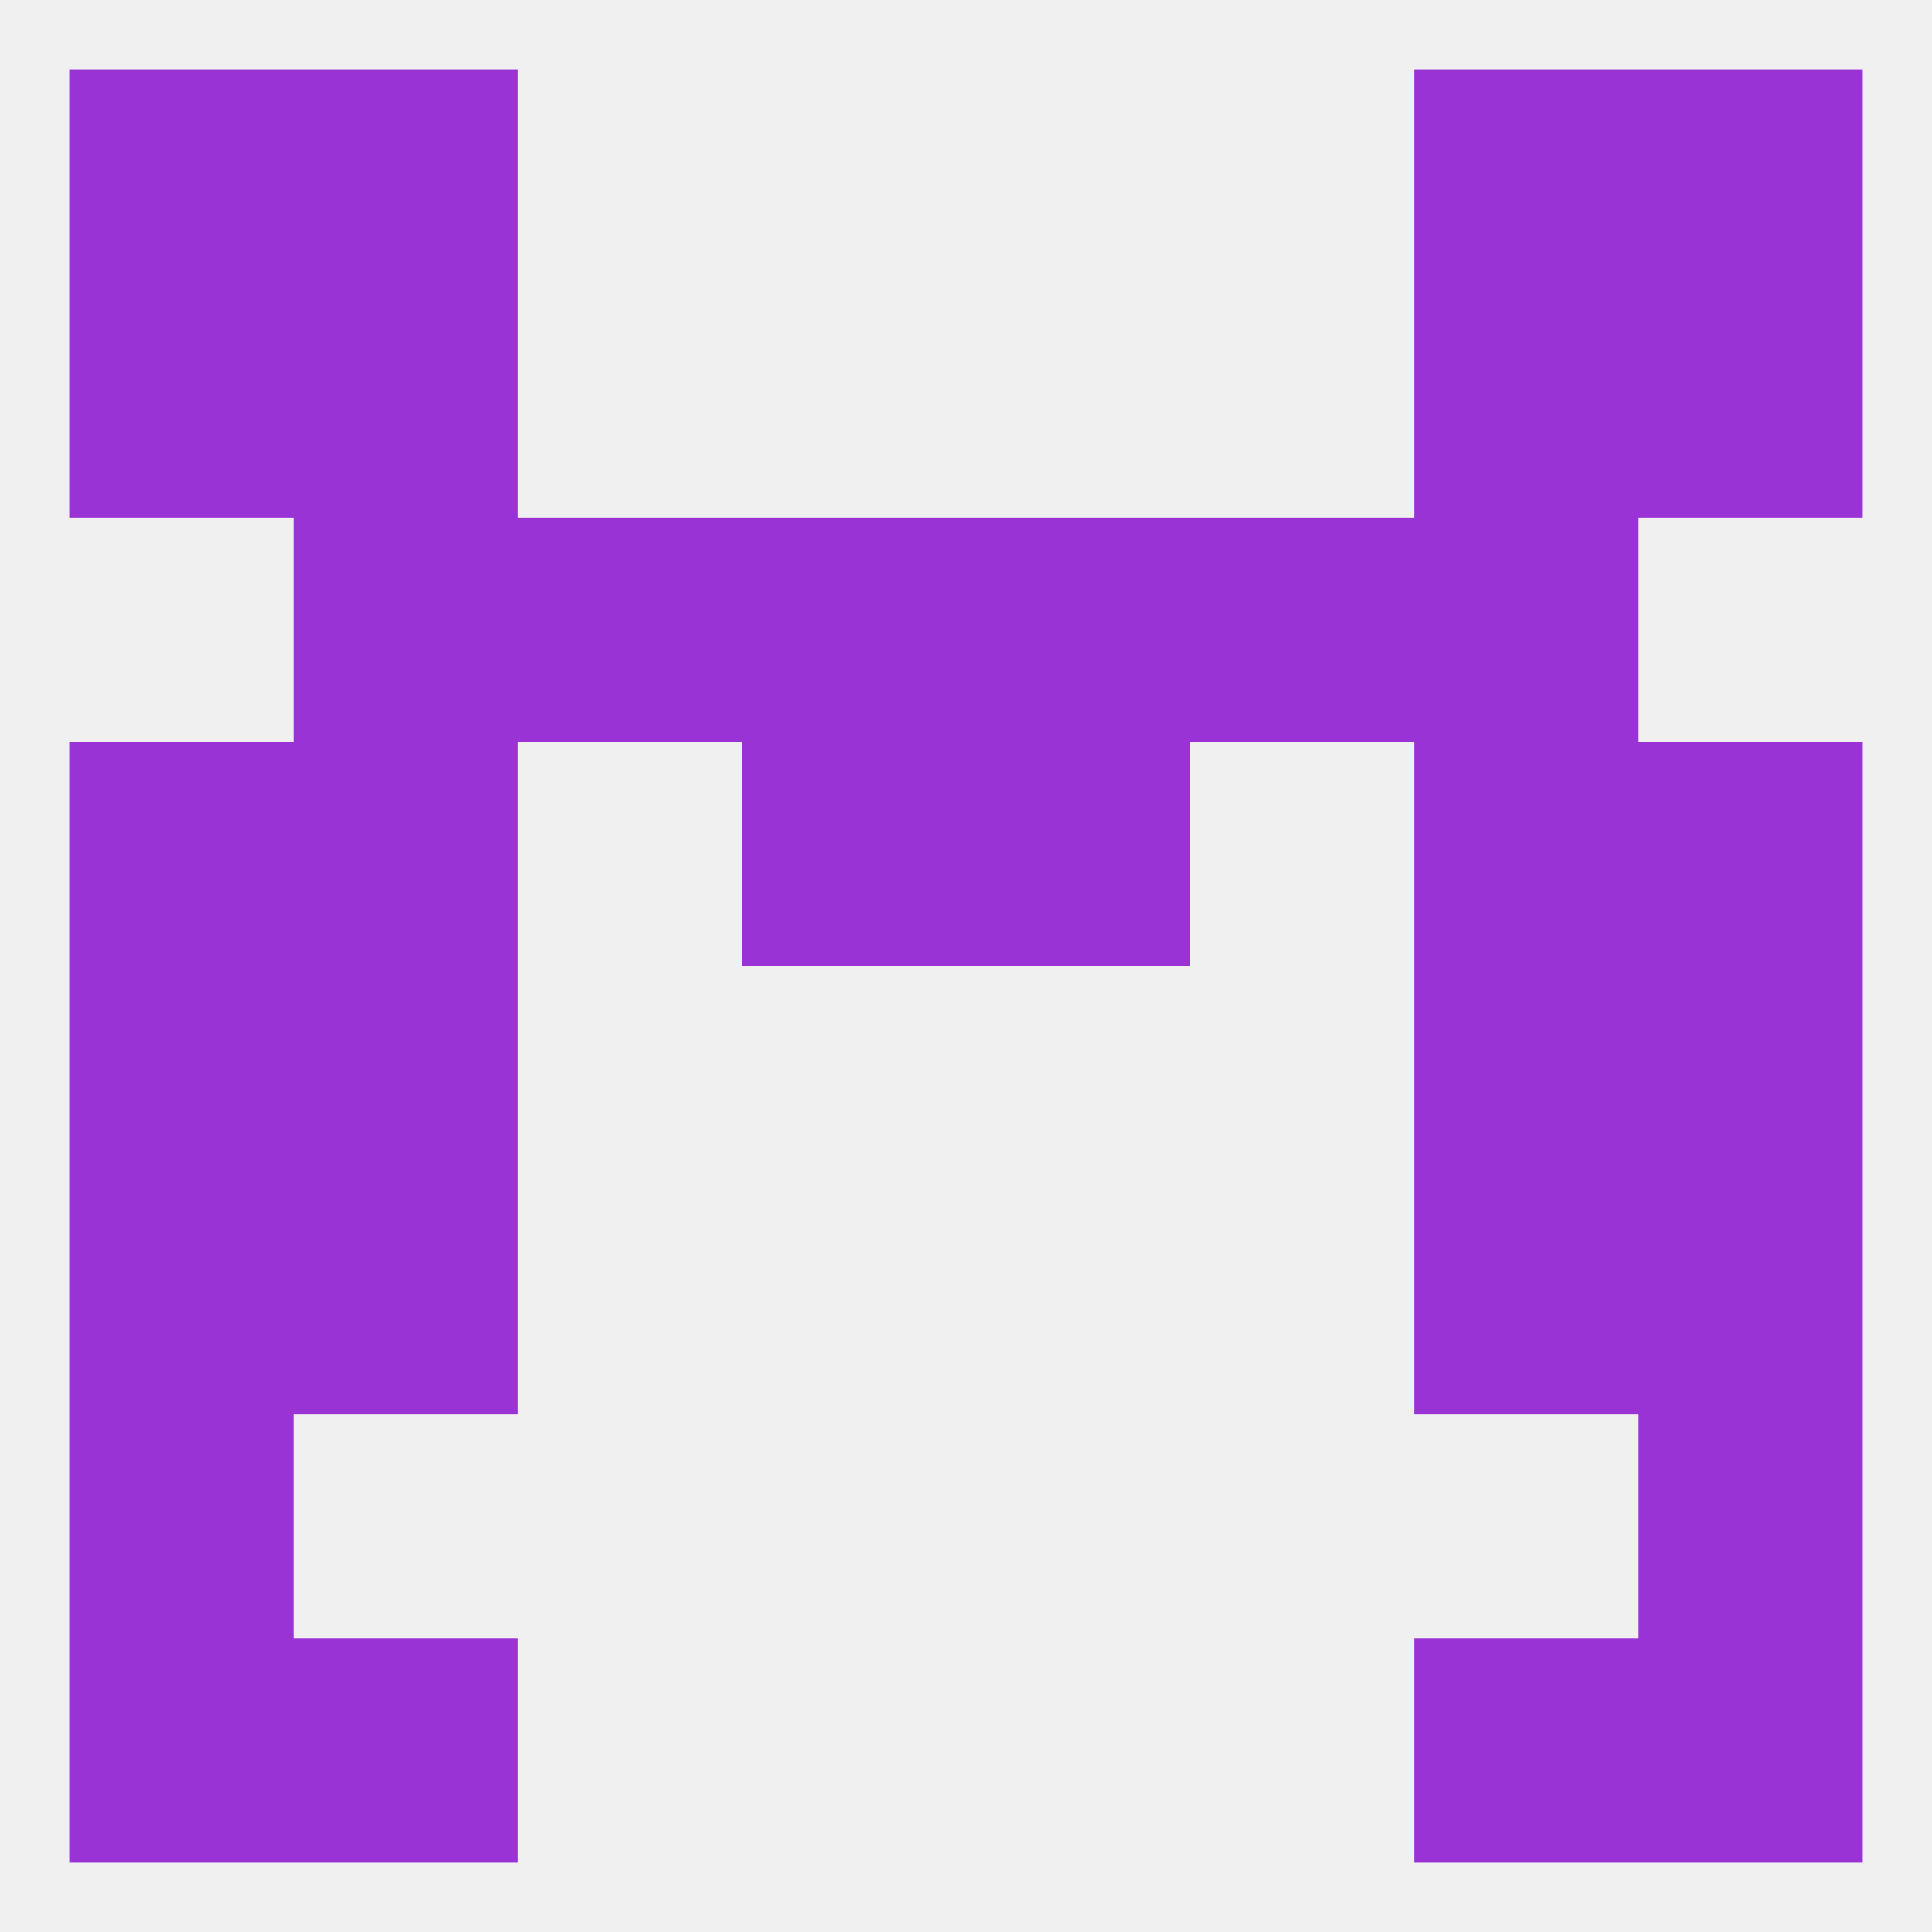 
<!--   <?xml version="1.0"?> -->
<svg version="1.1" baseprofile="full" xmlns="http://www.w3.org/2000/svg" xmlns:xlink="http://www.w3.org/1999/xlink" xmlns:ev="http://www.w3.org/2001/xml-events" width="250" height="250" viewBox="0 0 250 250" >
	<rect width="100%" height="100%" fill="rgba(240,240,240,255)"/>

	<rect x="38" y="96" width="29" height="29" fill="rgba(154,51,213,255)"/>
	<rect x="183" y="96" width="29" height="29" fill="rgba(154,51,213,255)"/>
	<rect x="9" y="96" width="29" height="29" fill="rgba(154,51,213,255)"/>
	<rect x="212" y="96" width="29" height="29" fill="rgba(154,51,213,255)"/>
	<rect x="96" y="96" width="29" height="29" fill="rgba(154,51,213,255)"/>
	<rect x="125" y="96" width="29" height="29" fill="rgba(154,51,213,255)"/>
	<rect x="67" y="67" width="29" height="29" fill="rgba(154,51,213,255)"/>
	<rect x="154" y="67" width="29" height="29" fill="rgba(154,51,213,255)"/>
	<rect x="38" y="67" width="29" height="29" fill="rgba(154,51,213,255)"/>
	<rect x="183" y="67" width="29" height="29" fill="rgba(154,51,213,255)"/>
	<rect x="96" y="67" width="29" height="29" fill="rgba(154,51,213,255)"/>
	<rect x="125" y="67" width="29" height="29" fill="rgba(154,51,213,255)"/>
	<rect x="38" y="38" width="29" height="29" fill="rgba(154,51,213,255)"/>
	<rect x="183" y="38" width="29" height="29" fill="rgba(154,51,213,255)"/>
	<rect x="9" y="38" width="29" height="29" fill="rgba(154,51,213,255)"/>
	<rect x="212" y="38" width="29" height="29" fill="rgba(154,51,213,255)"/>
	<rect x="9" y="183" width="29" height="29" fill="rgba(154,51,213,255)"/>
	<rect x="212" y="183" width="29" height="29" fill="rgba(154,51,213,255)"/>
	<rect x="9" y="9" width="29" height="29" fill="rgba(154,51,213,255)"/>
	<rect x="212" y="9" width="29" height="29" fill="rgba(154,51,213,255)"/>
	<rect x="38" y="9" width="29" height="29" fill="rgba(154,51,213,255)"/>
	<rect x="183" y="9" width="29" height="29" fill="rgba(154,51,213,255)"/>
	<rect x="38" y="212" width="29" height="29" fill="rgba(154,51,213,255)"/>
	<rect x="183" y="212" width="29" height="29" fill="rgba(154,51,213,255)"/>
	<rect x="9" y="212" width="29" height="29" fill="rgba(154,51,213,255)"/>
	<rect x="212" y="212" width="29" height="29" fill="rgba(154,51,213,255)"/>
	<rect x="38" y="125" width="29" height="29" fill="rgba(154,51,213,255)"/>
	<rect x="183" y="125" width="29" height="29" fill="rgba(154,51,213,255)"/>
	<rect x="9" y="125" width="29" height="29" fill="rgba(154,51,213,255)"/>
	<rect x="212" y="125" width="29" height="29" fill="rgba(154,51,213,255)"/>
	<rect x="183" y="154" width="29" height="29" fill="rgba(154,51,213,255)"/>
	<rect x="9" y="154" width="29" height="29" fill="rgba(154,51,213,255)"/>
	<rect x="212" y="154" width="29" height="29" fill="rgba(154,51,213,255)"/>
	<rect x="38" y="154" width="29" height="29" fill="rgba(154,51,213,255)"/>
</svg>